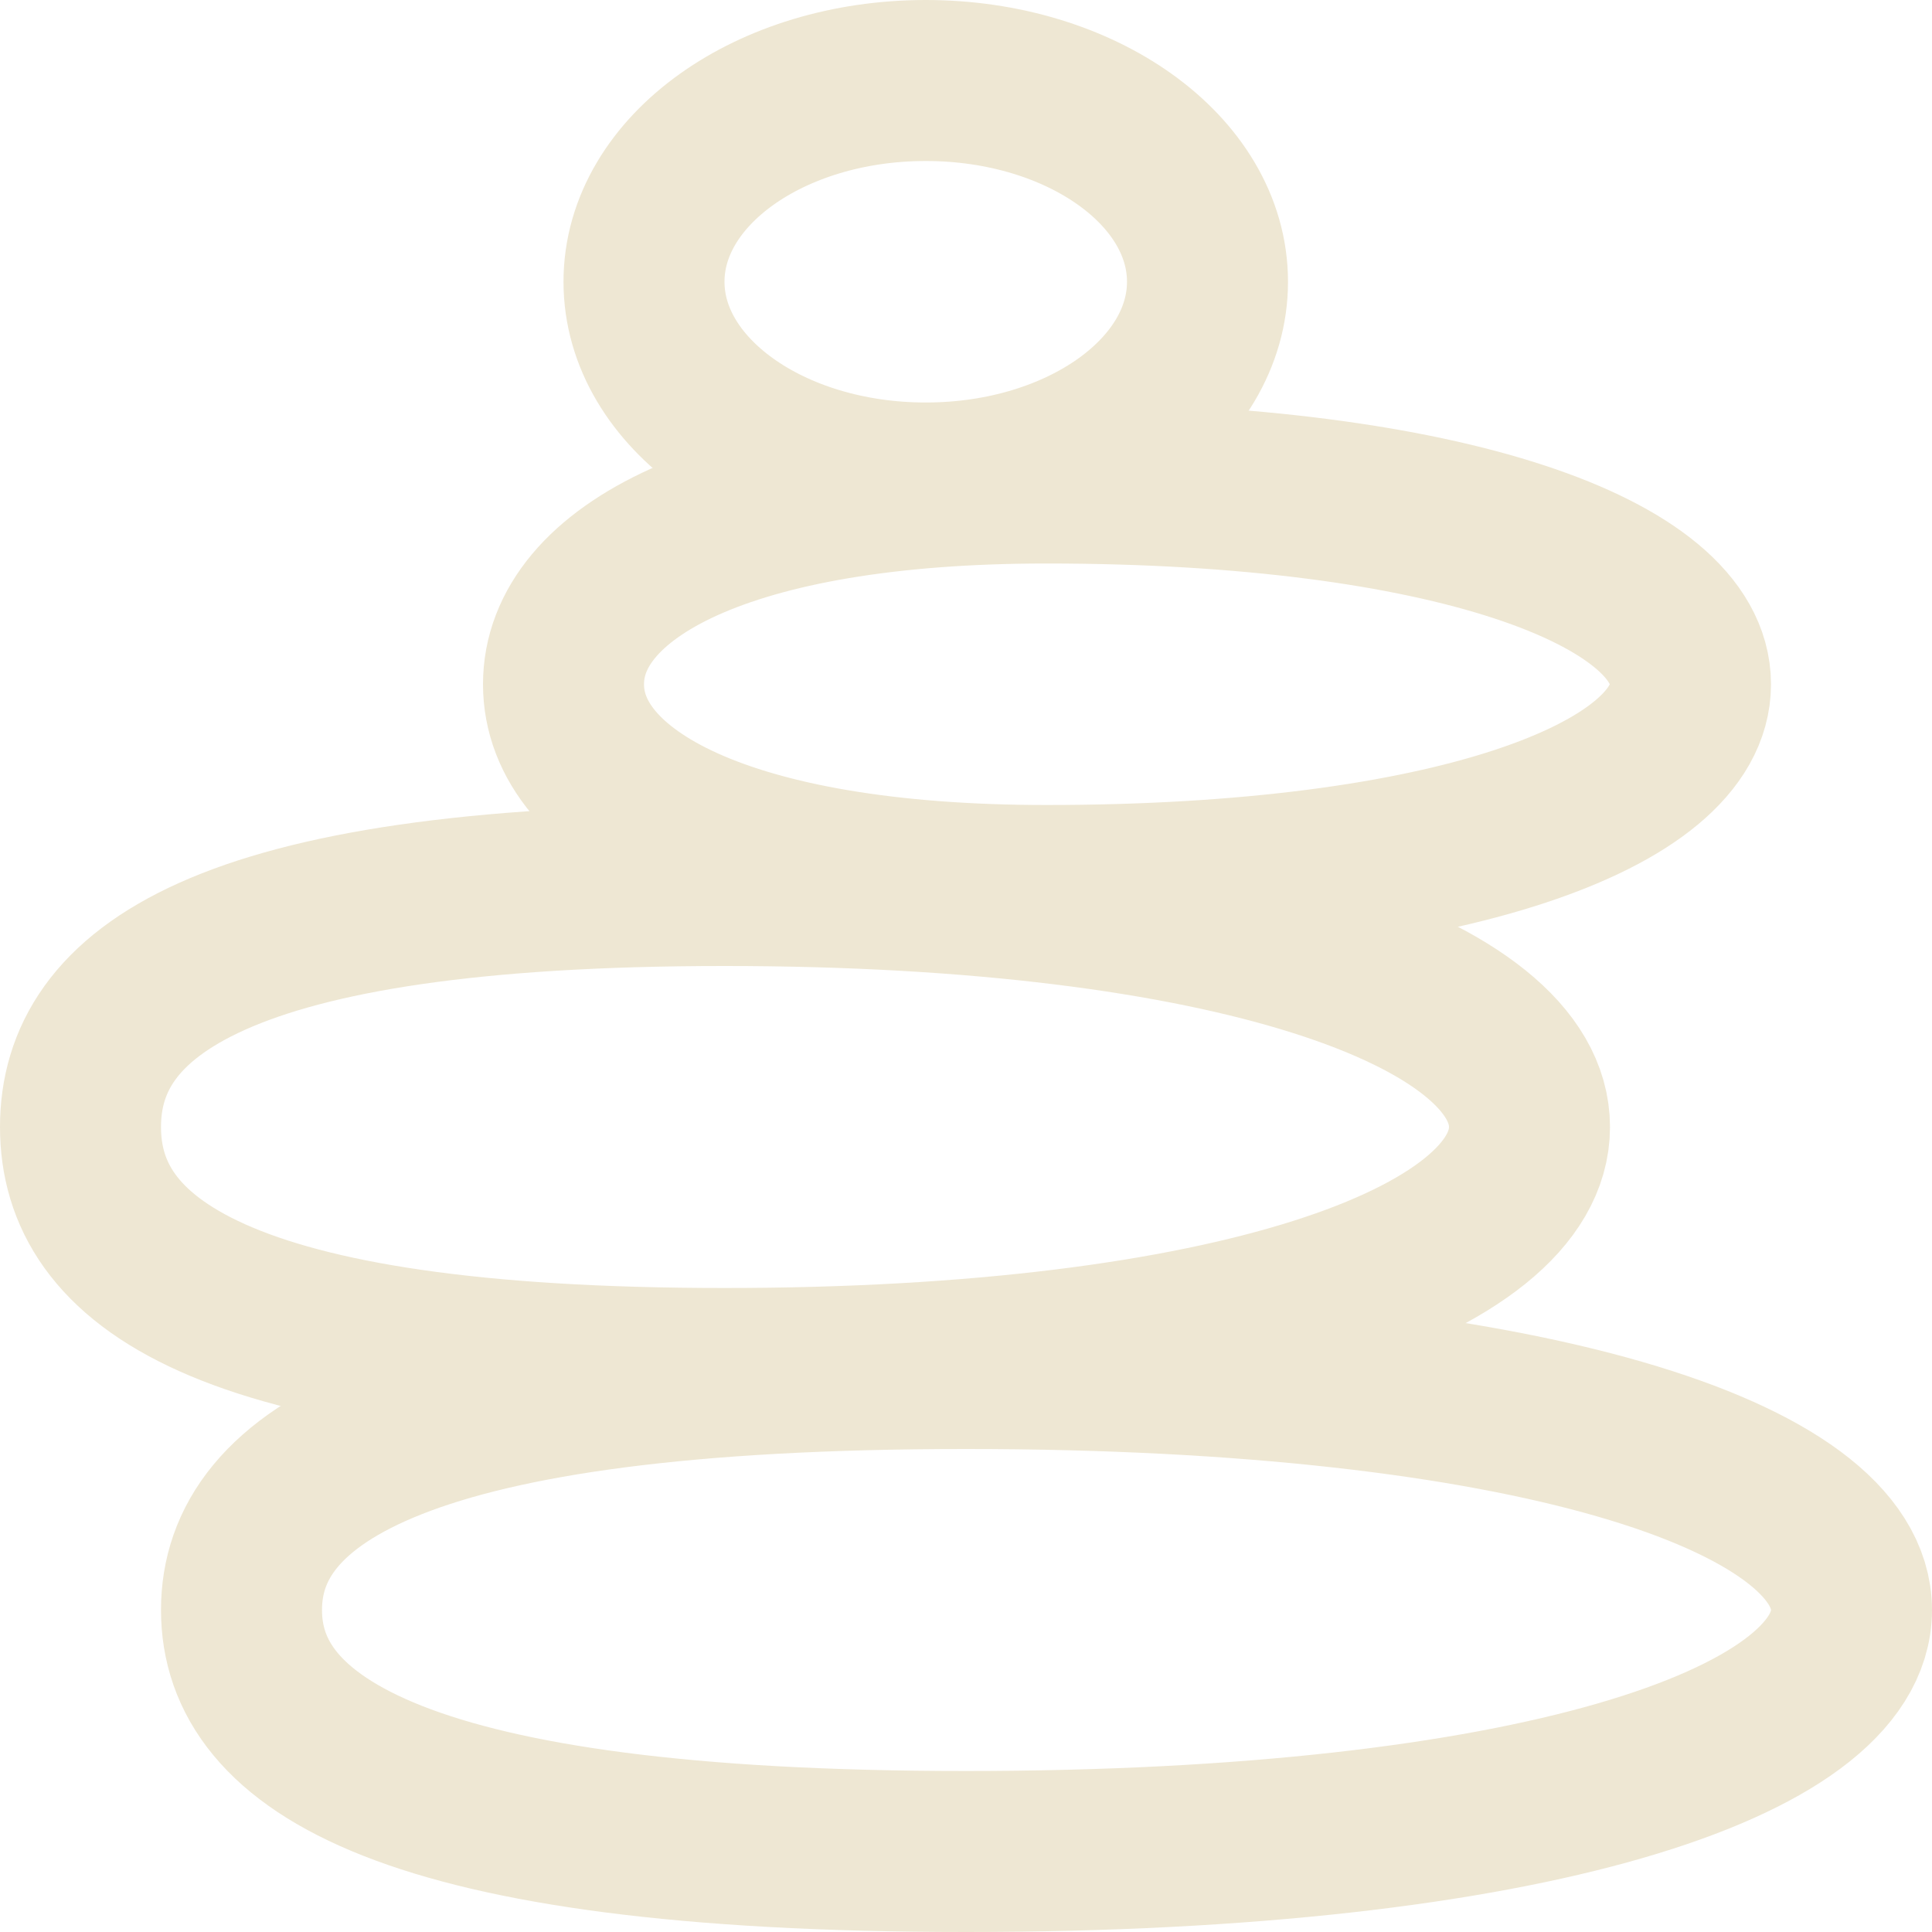 <svg width="24" height="24" viewBox="0 0 24 24" fill="none" xmlns="http://www.w3.org/2000/svg">
<g clip-path="url(#clip0_363_1257)">
<path d="M23 20C23 21.657 19 23 12 23C5 23 3 21.657 3 20C3 18.343 5 17 12 17C19 17 23 18.343 23 20Z" stroke="#EEE7D3" stroke-width="2" stroke-linecap="round" stroke-linejoin="round"/>
<path d="M1 14C1 15.657 2.7 17 9 17C15.3 17 19 15.657 19 14C19 12.343 15.3 11 9 11C2.7 11 1 12.343 1 14Z" stroke="#EEE7D3" stroke-width="2" stroke-linecap="round" stroke-linejoin="round"/>
<path d="M21 8.5C21 9.881 18 11 13 11C9 11 7 9.881 7 8.5C7 7.119 9 6 13 6C18 6 21 7.119 21 8.5Z" stroke="#EEE7D3" stroke-width="2" stroke-linecap="round" stroke-linejoin="round"/>
<path d="M11.5 6C13.433 6 15 4.881 15 3.5C15 2.119 13.433 1 11.5 1C9.567 1 8 2.119 8 3.5C8 4.881 9.567 6 11.5 6Z" stroke="#EEE7D3" stroke-width="2" stroke-linecap="round" stroke-linejoin="round"/>
</g>
<defs>
<clipPath id="clip0_363_1257">
<rect width="24" height="24" fill="white"/>
</clipPath>
</defs>
</svg>
